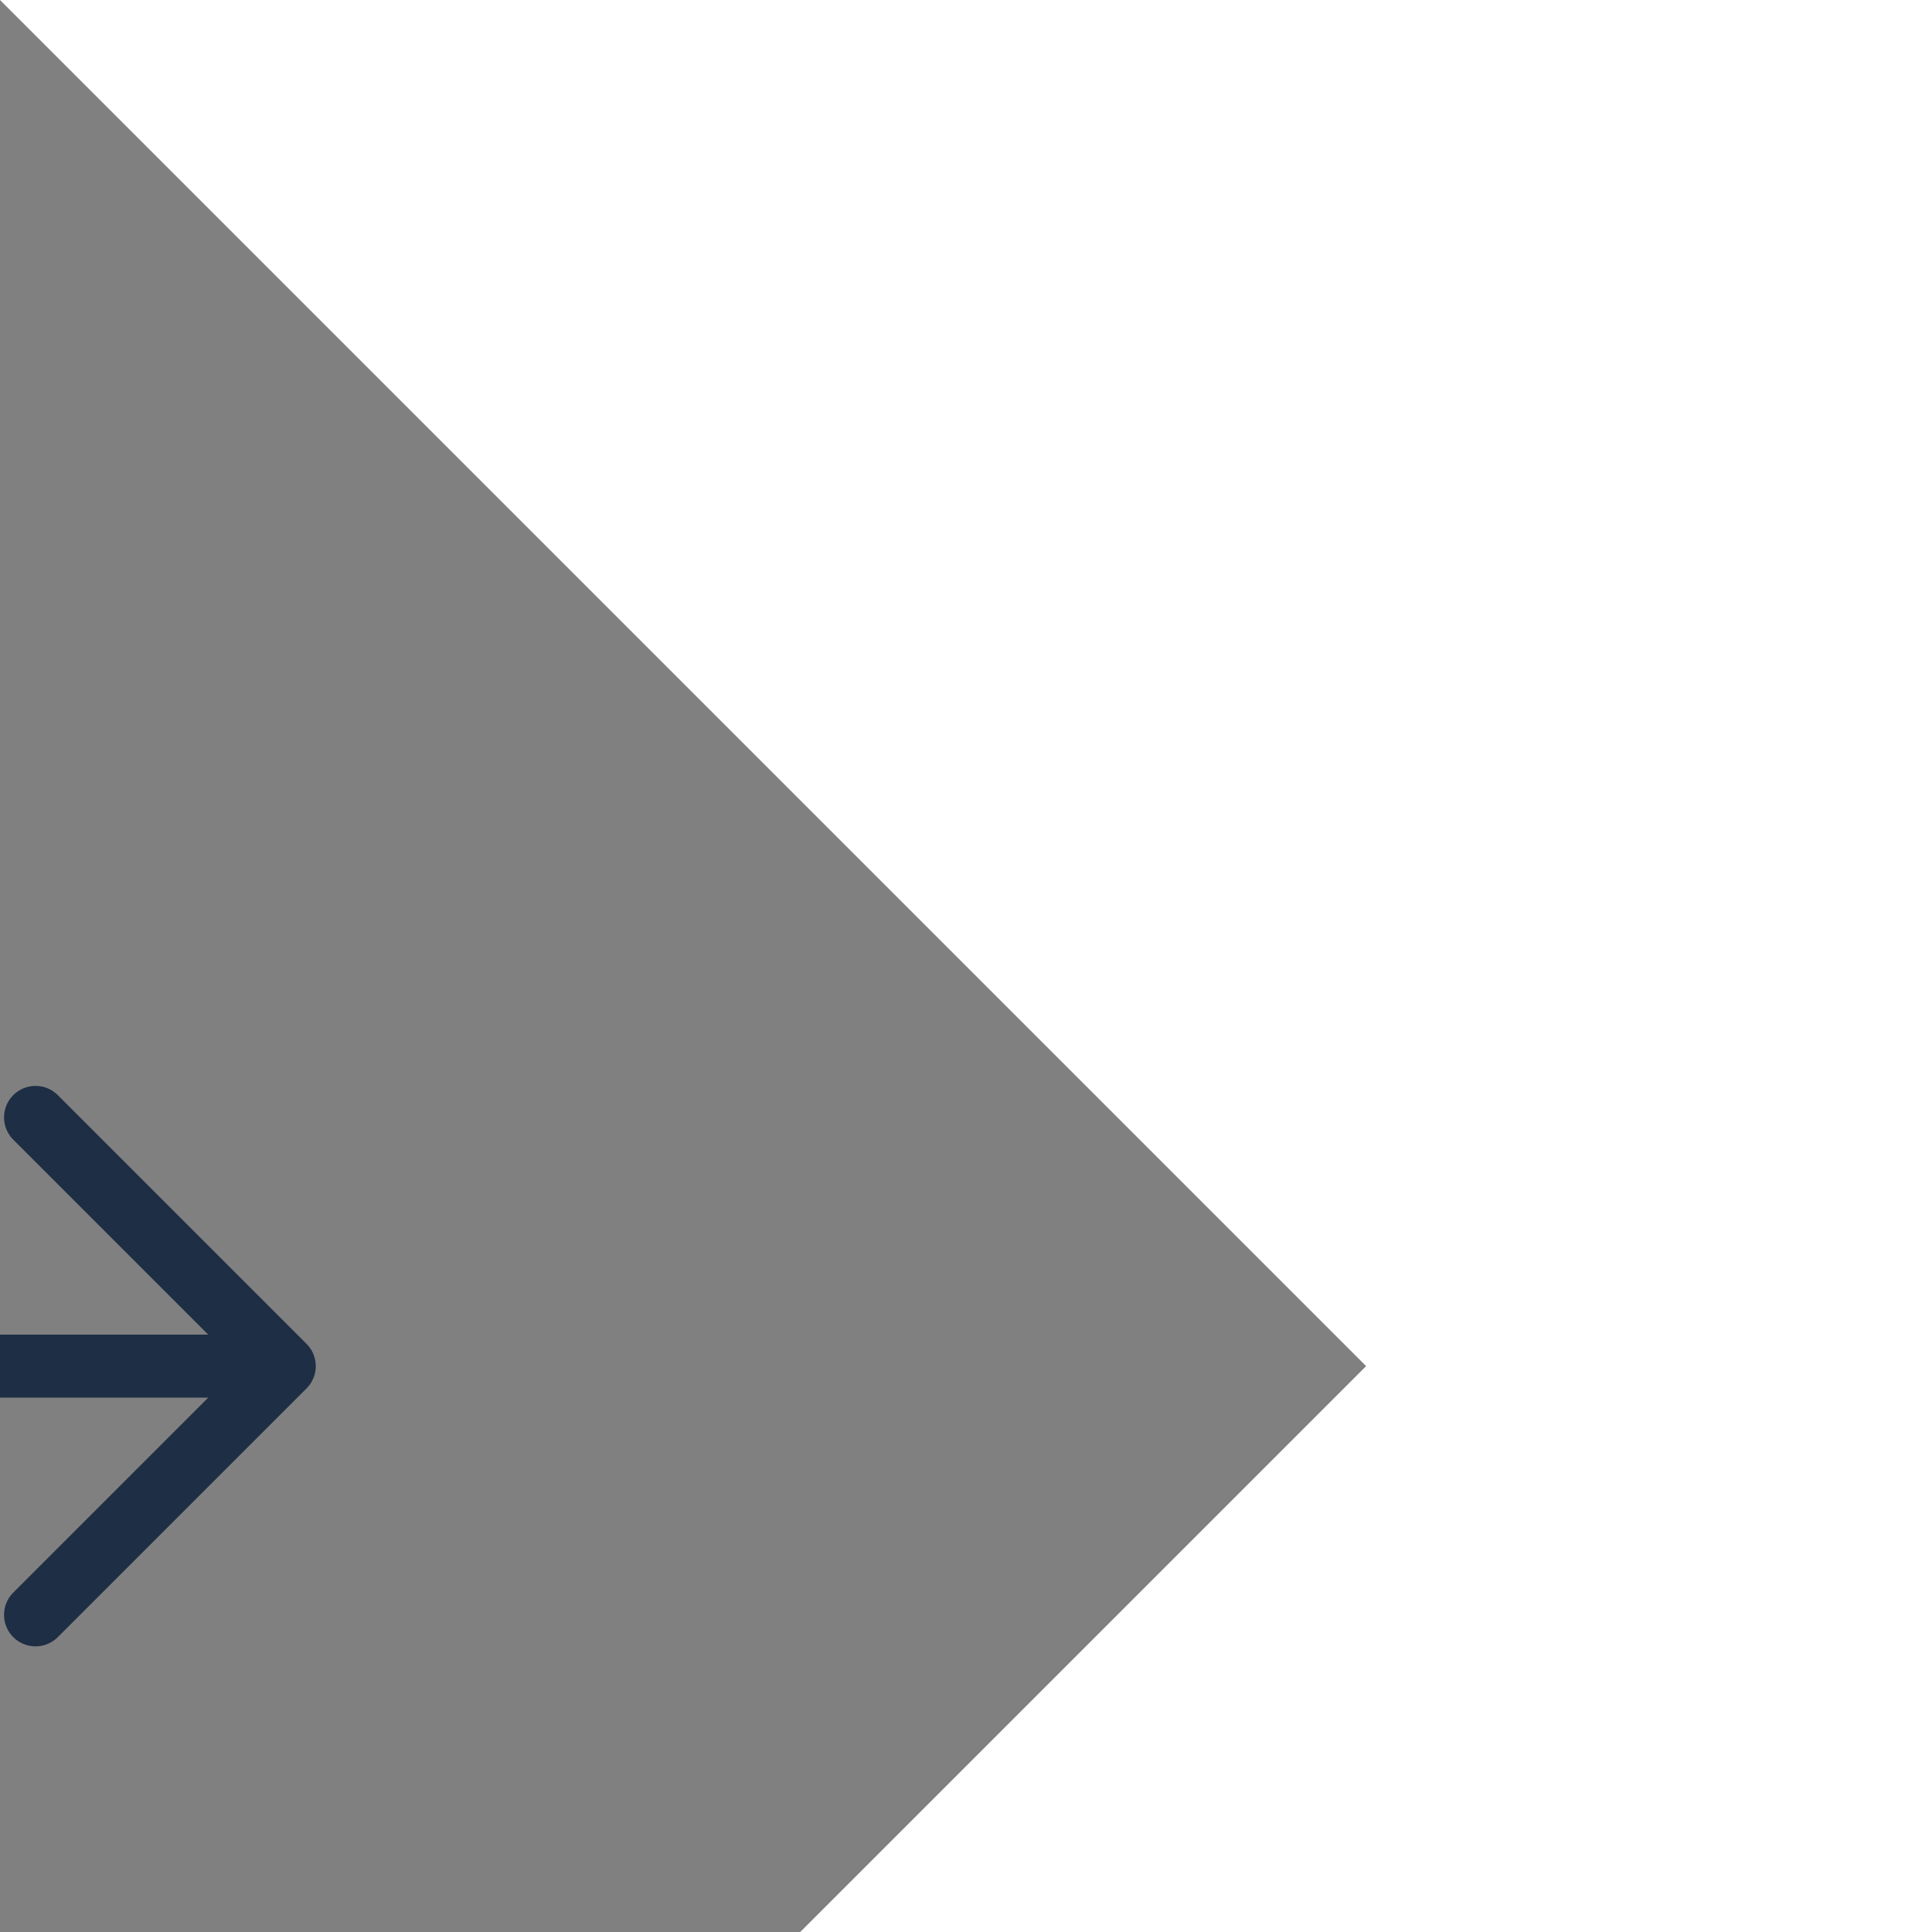 <svg xmlns="http://www.w3.org/2000/svg" xmlns:xlink="http://www.w3.org/1999/xlink" width="46" height="46" viewBox="0 0 46 46" transform="rotate(45)"><rect x="0" y="0" width="46" height="46" fill="#808080" stroke="none"/><defs><clipPath id="a"><rect width="46" height="46" rx="23" fill="#4dd88f"/></clipPath></defs><g clip-path="url(#a)"><g transform="translate(-15.973 14.027)"><path d="M0,5.922H13.536M7.614,0l5.922,5.922L7.614,11.844" transform="translate(30 9.571) rotate(-45)" fill="none" stroke="#1d2e45" stroke-linecap="round" stroke-linejoin="round" stroke-width="1.5"/><path d="M0,5.922H13.536M7.614,0l5.922,5.922L7.614,11.844" transform="translate(0 39.571) rotate(-45)" fill="none" stroke="#fff" stroke-linecap="round" stroke-linejoin="round" stroke-width="1.5"/></g></g></svg>
